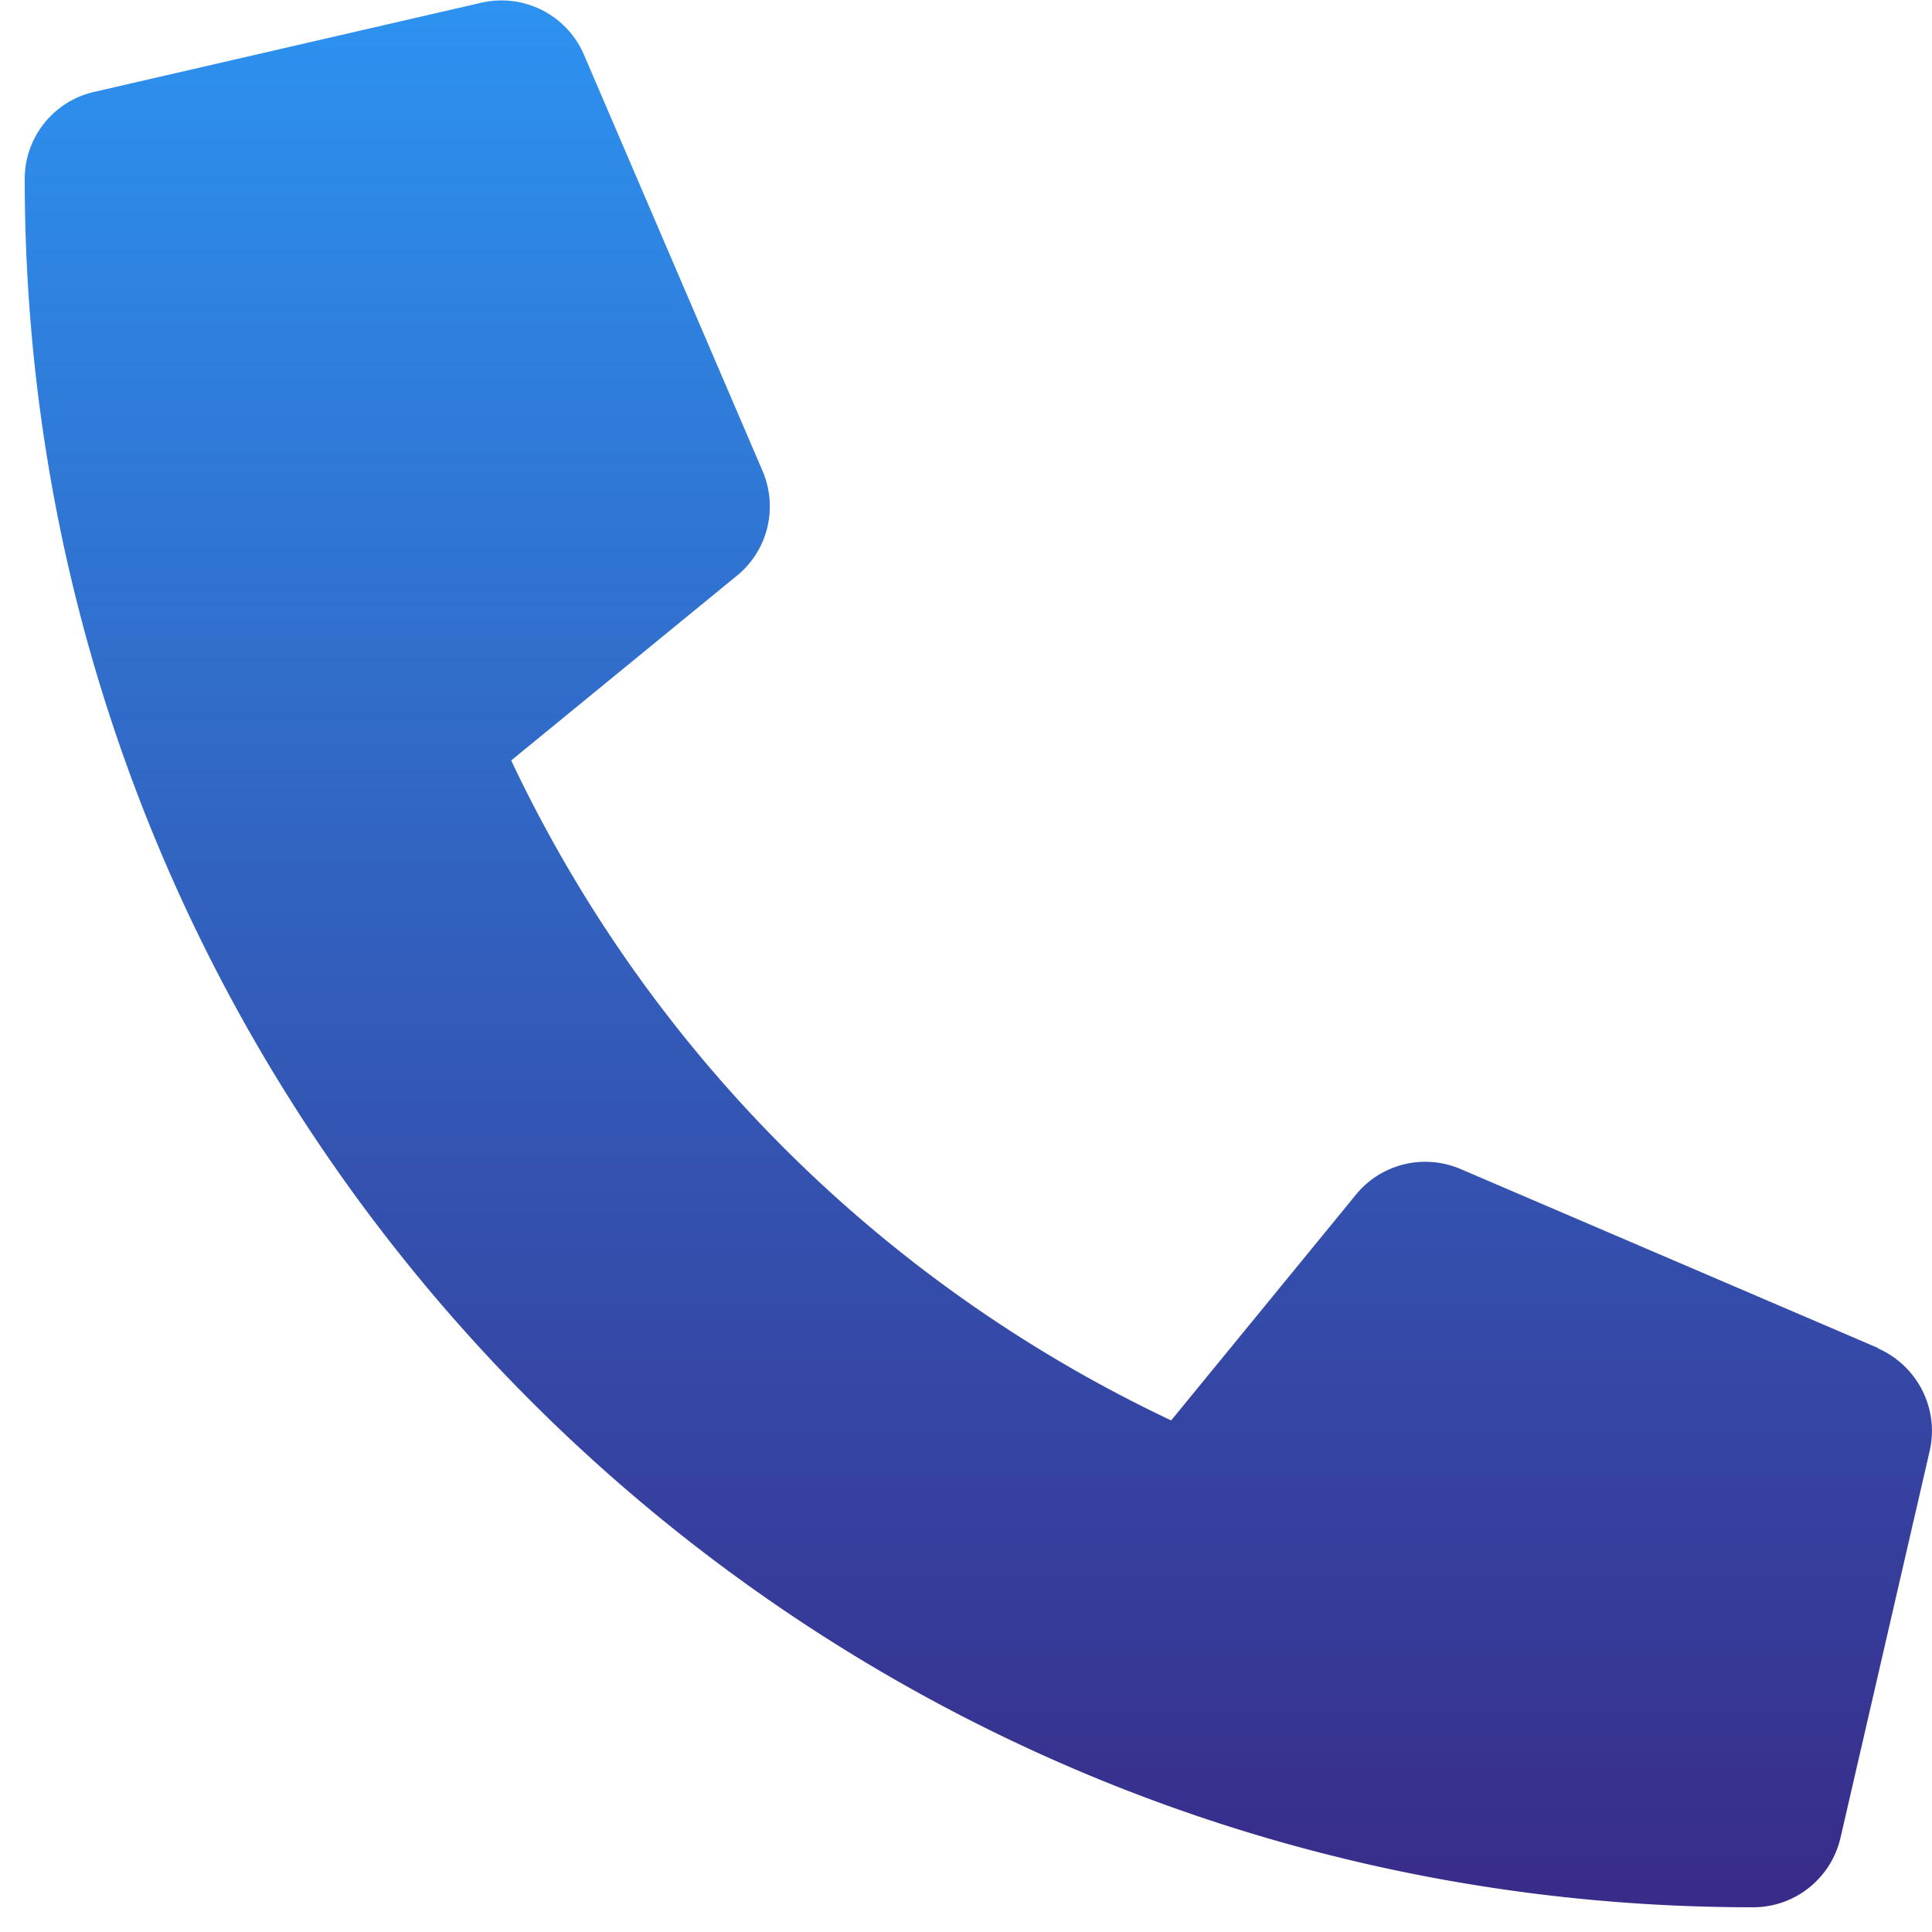 <?xml version="1.0" encoding="utf-8"?><svg xmlns="http://www.w3.org/2000/svg" width="50" height="50" fill="none"><path fill="url(#a)" d="m48.59 34.88-10.8-4.63c-.95-.4-2.05-.13-2.7.67l-4.78 5.84a35.778 35.778 0 0 1-17.08-17.08l5.84-4.78c.8-.65 1.07-1.75.67-2.7L15.11 1.41A2.322 2.322 0 0 0 12.46.07L2.43 2.38A2.31 2.31 0 0 0 .64 4.63c0 24.7 20.02 44.73 44.72 44.73h.01c1.08 0 2.01-.74 2.26-1.79l2.31-10.02c.25-1.1-.32-2.21-1.35-2.66v-.01z"/><defs><linearGradient id="a" x1="25.319" x2="25.319" y1=".011" y2="49.36" gradientUnits="userSpaceOnUse"><stop stop-color="#2D92F0"/><stop offset="1" stop-color="#382B89"/></linearGradient></defs></svg>